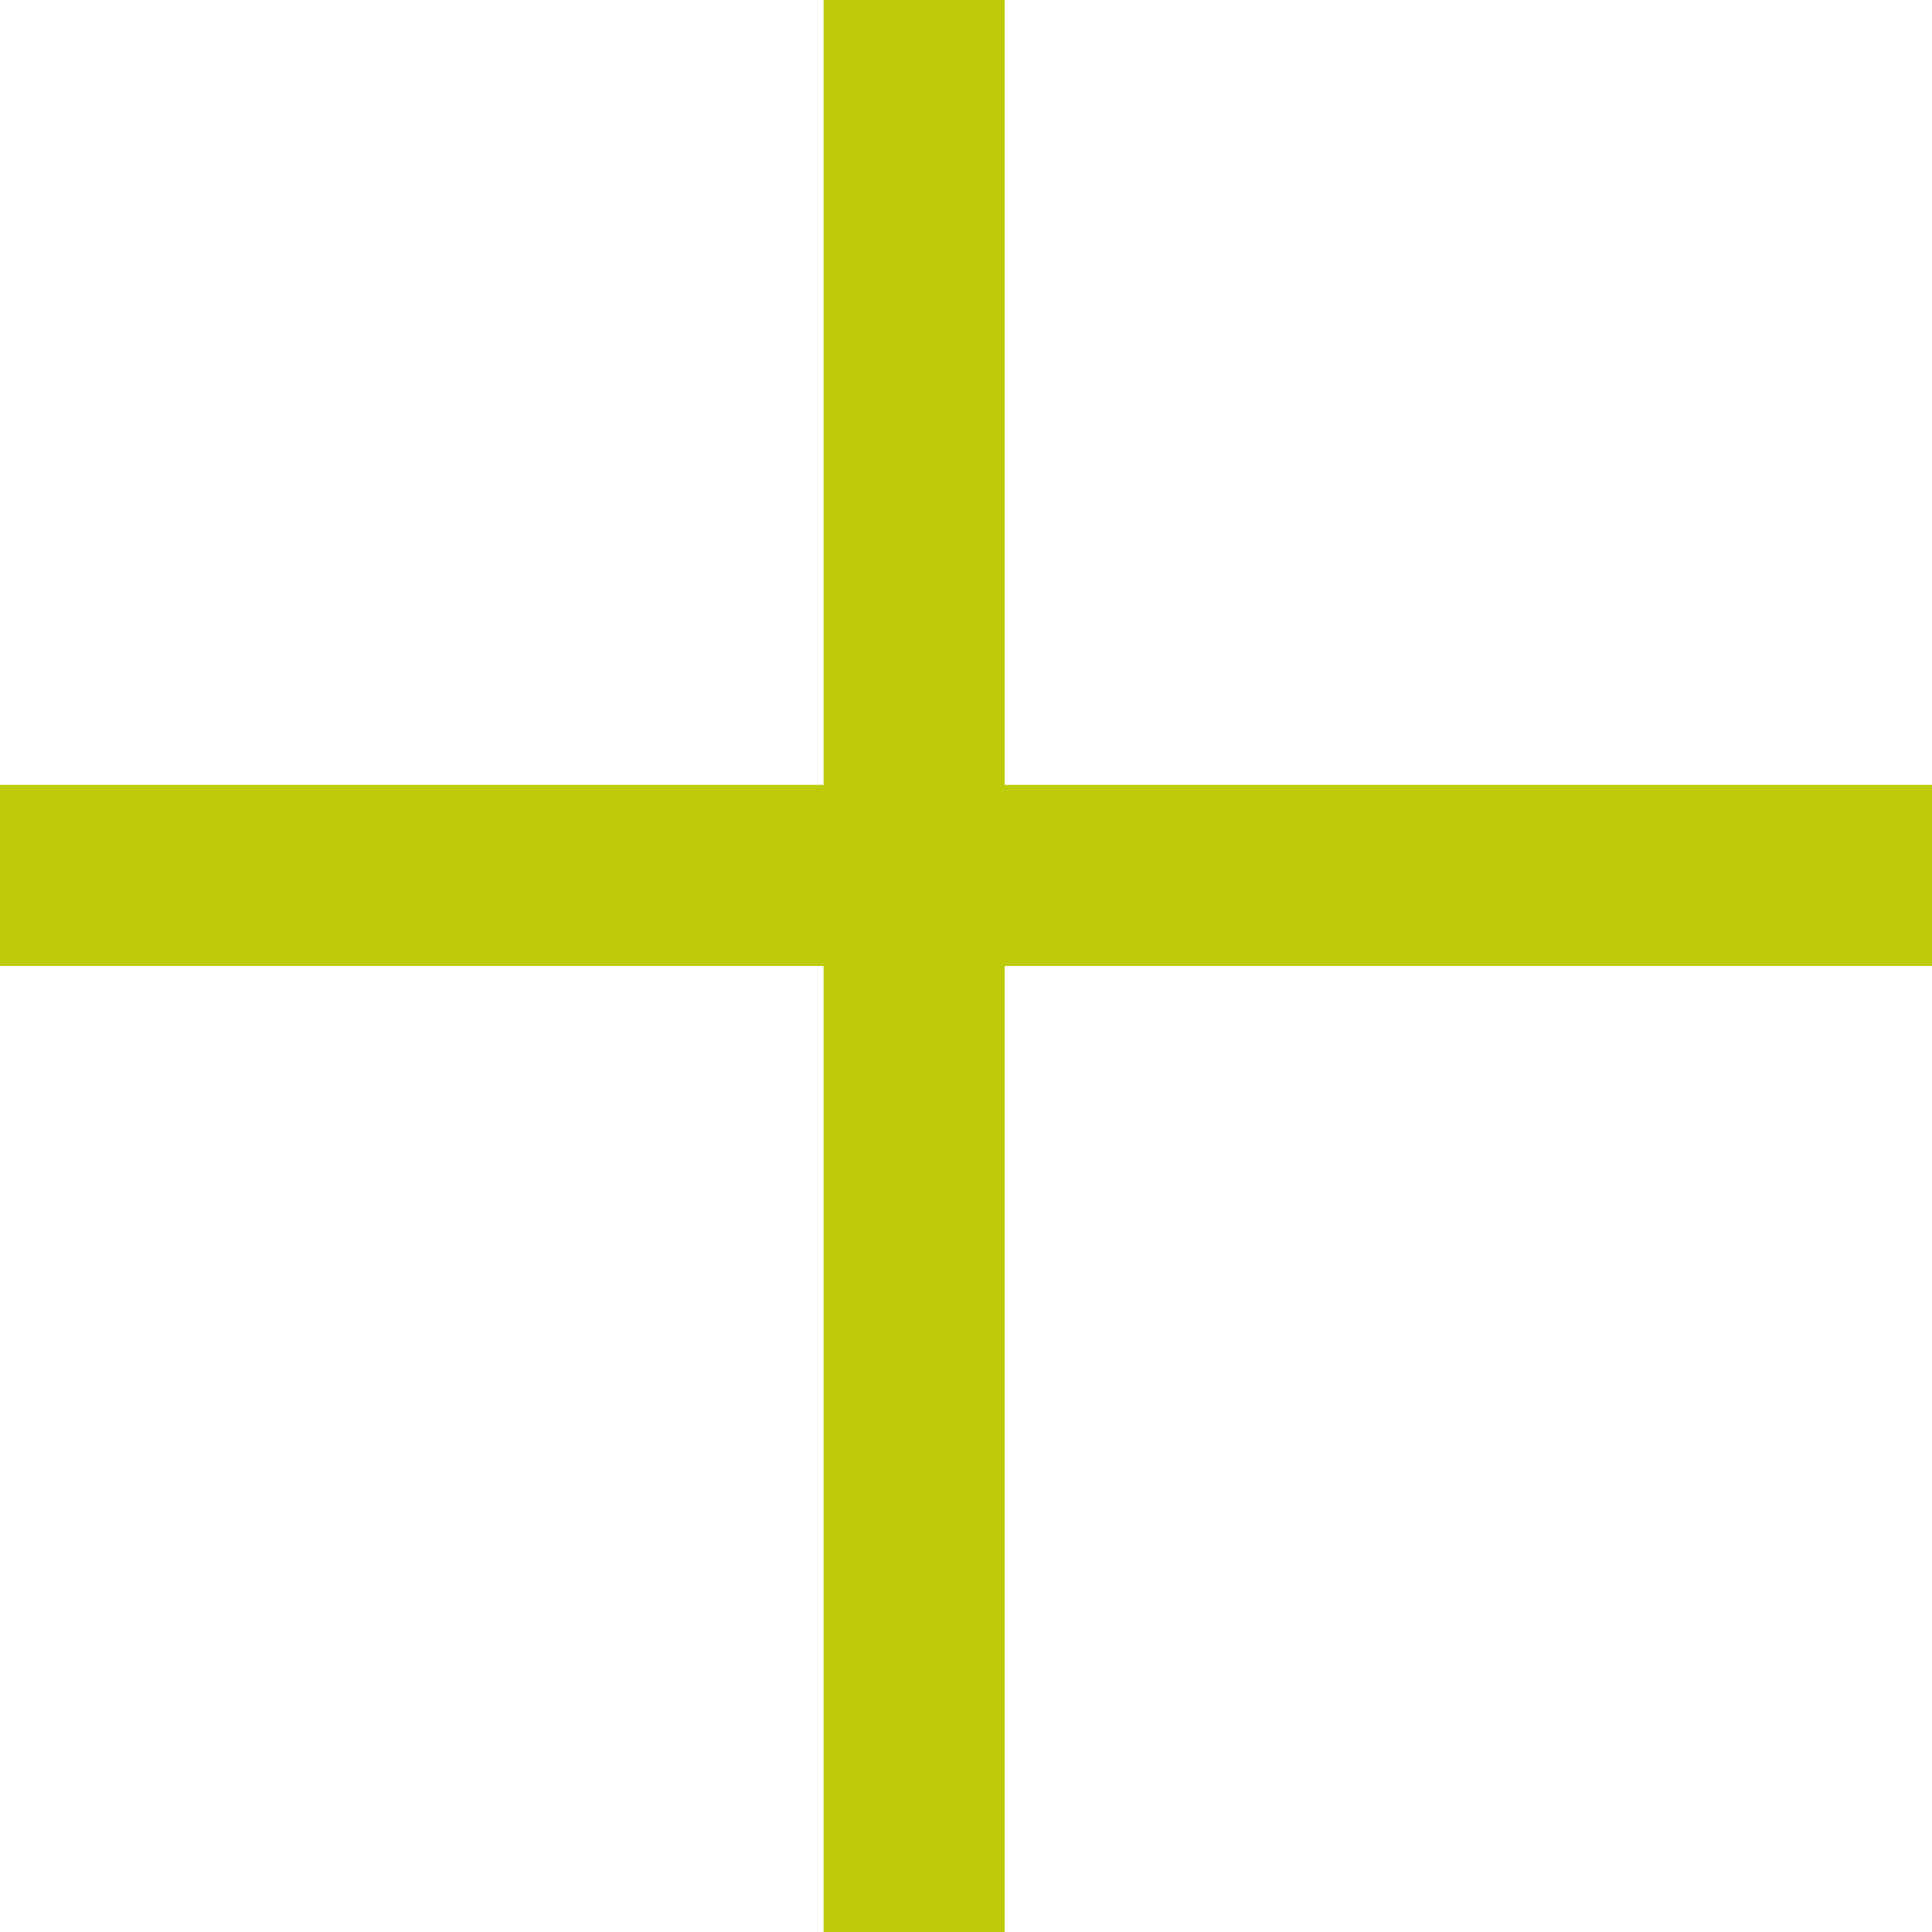 <svg width="32" height="32" viewBox="0 0 32 32" fill="none" xmlns="http://www.w3.org/2000/svg">
<line y1="14.5" x2="32" y2="14.5" stroke="#BECB0A" stroke-width="3"/>
<line x1="15.141" y1="32" x2="15.141" stroke="#BECB0A" stroke-width="3"/>
</svg>
